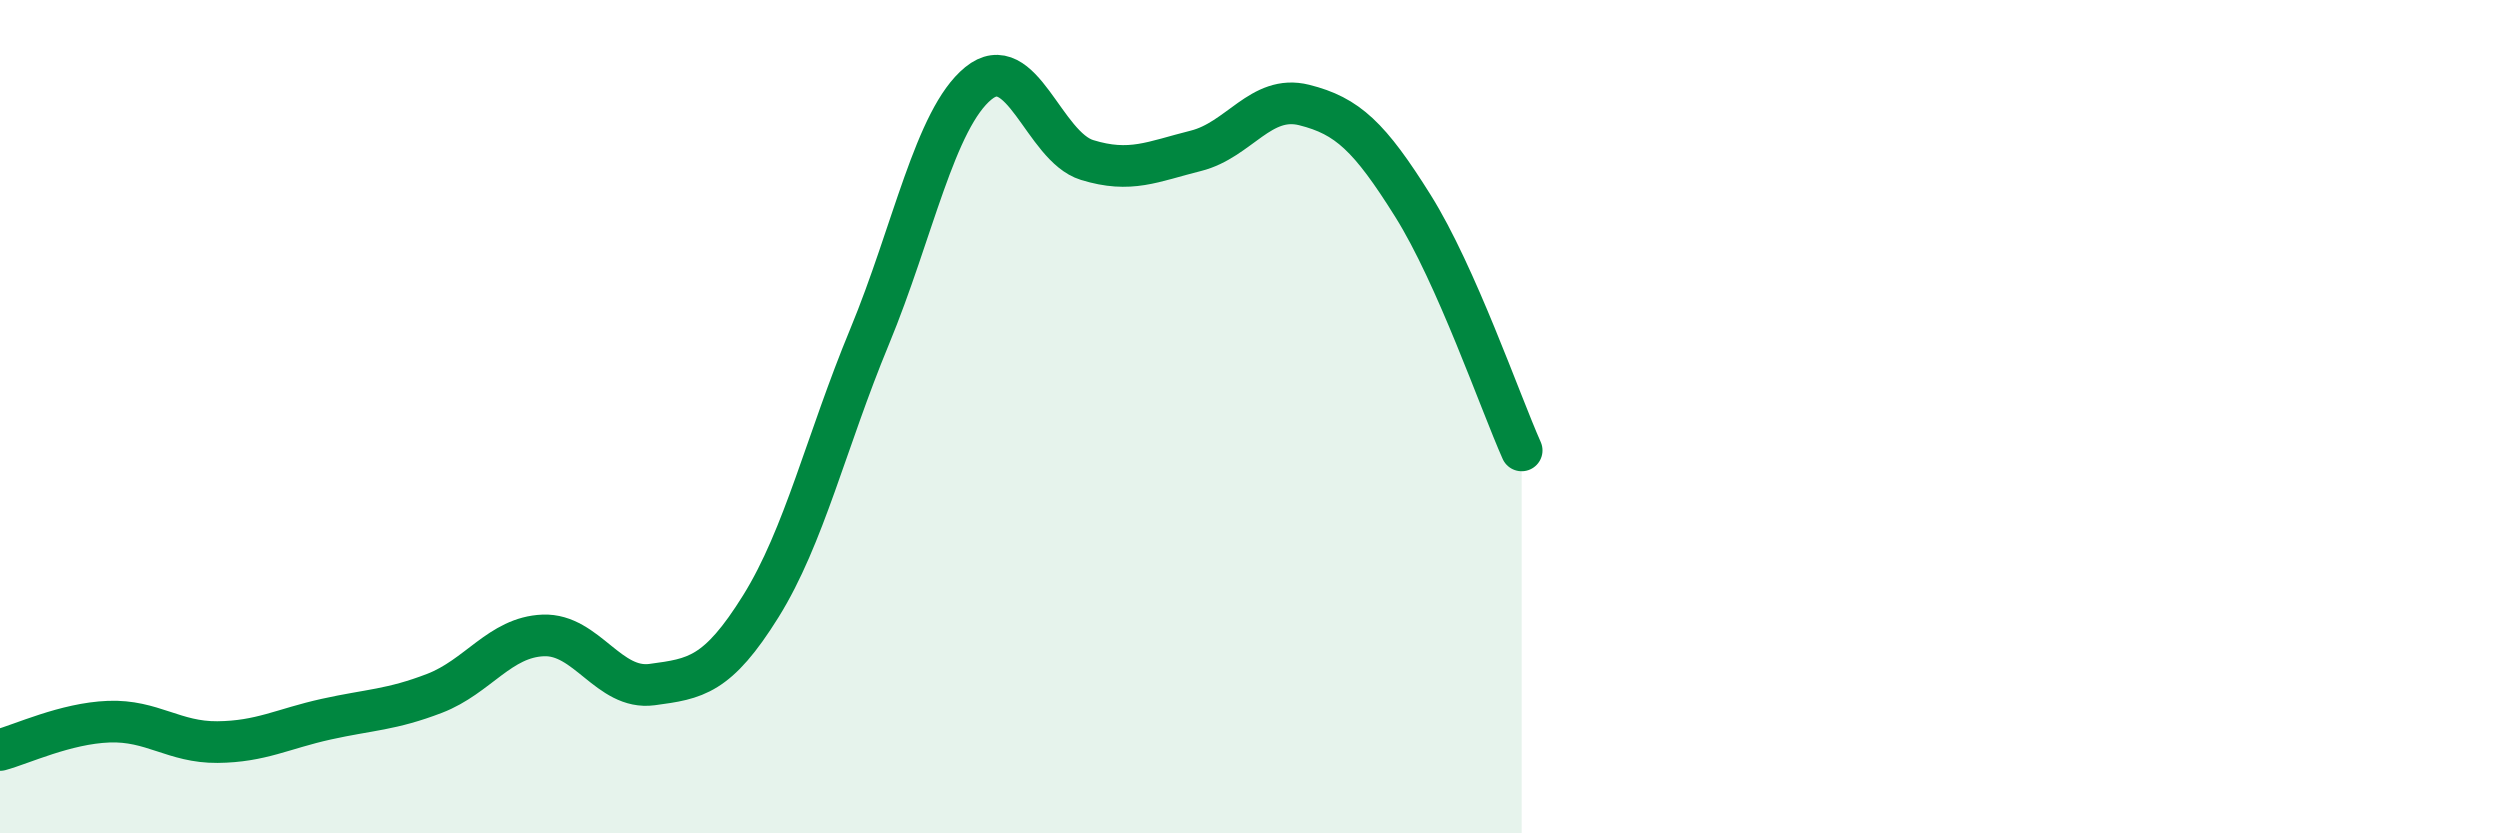 
    <svg width="60" height="20" viewBox="0 0 60 20" xmlns="http://www.w3.org/2000/svg">
      <path
        d="M 0,18 C 0.52,17.86 1.57,17.36 2.61,17.32 C 3.65,17.28 4.18,17.82 5.22,17.81 C 6.26,17.8 6.79,17.49 7.83,17.26 C 8.87,17.03 9.39,17.04 10.43,16.64 C 11.47,16.24 12,15.29 13.04,15.25 C 14.08,15.21 14.61,16.57 15.65,16.43 C 16.69,16.29 17.22,16.22 18.26,14.55 C 19.3,12.88 19.83,10.59 20.87,8.08 C 21.91,5.57 22.44,2.85 23.48,2 C 24.52,1.15 25.05,3.52 26.09,3.84 C 27.13,4.16 27.66,3.88 28.7,3.62 C 29.74,3.36 30.26,2.26 31.3,2.52 C 32.34,2.78 32.87,3.28 33.91,4.94 C 34.95,6.6 36,9.64 36.52,10.81L36.52 20L0 20Z"
        fill="#008740"
        opacity="0.1"
        stroke-linecap="round"
        stroke-linejoin="round"
      />
      <path
        d="M 0,18 C 0.52,17.86 1.57,17.36 2.61,17.32 C 3.65,17.28 4.18,17.82 5.22,17.81 C 6.26,17.8 6.79,17.49 7.83,17.26 C 8.87,17.03 9.39,17.04 10.43,16.64 C 11.47,16.24 12,15.29 13.04,15.25 C 14.08,15.21 14.61,16.57 15.65,16.43 C 16.69,16.29 17.22,16.22 18.26,14.55 C 19.3,12.88 19.83,10.59 20.87,8.08 C 21.91,5.57 22.44,2.85 23.48,2 C 24.52,1.15 25.05,3.52 26.09,3.84 C 27.13,4.16 27.66,3.88 28.7,3.62 C 29.74,3.36 30.26,2.26 31.3,2.52 C 32.34,2.78 32.87,3.28 33.91,4.94 C 34.95,6.6 36,9.64 36.52,10.81"
        stroke="#008740"
        stroke-width="1"
        fill="none"
        stroke-linecap="round"
        stroke-linejoin="round"
      />
    </svg>
  